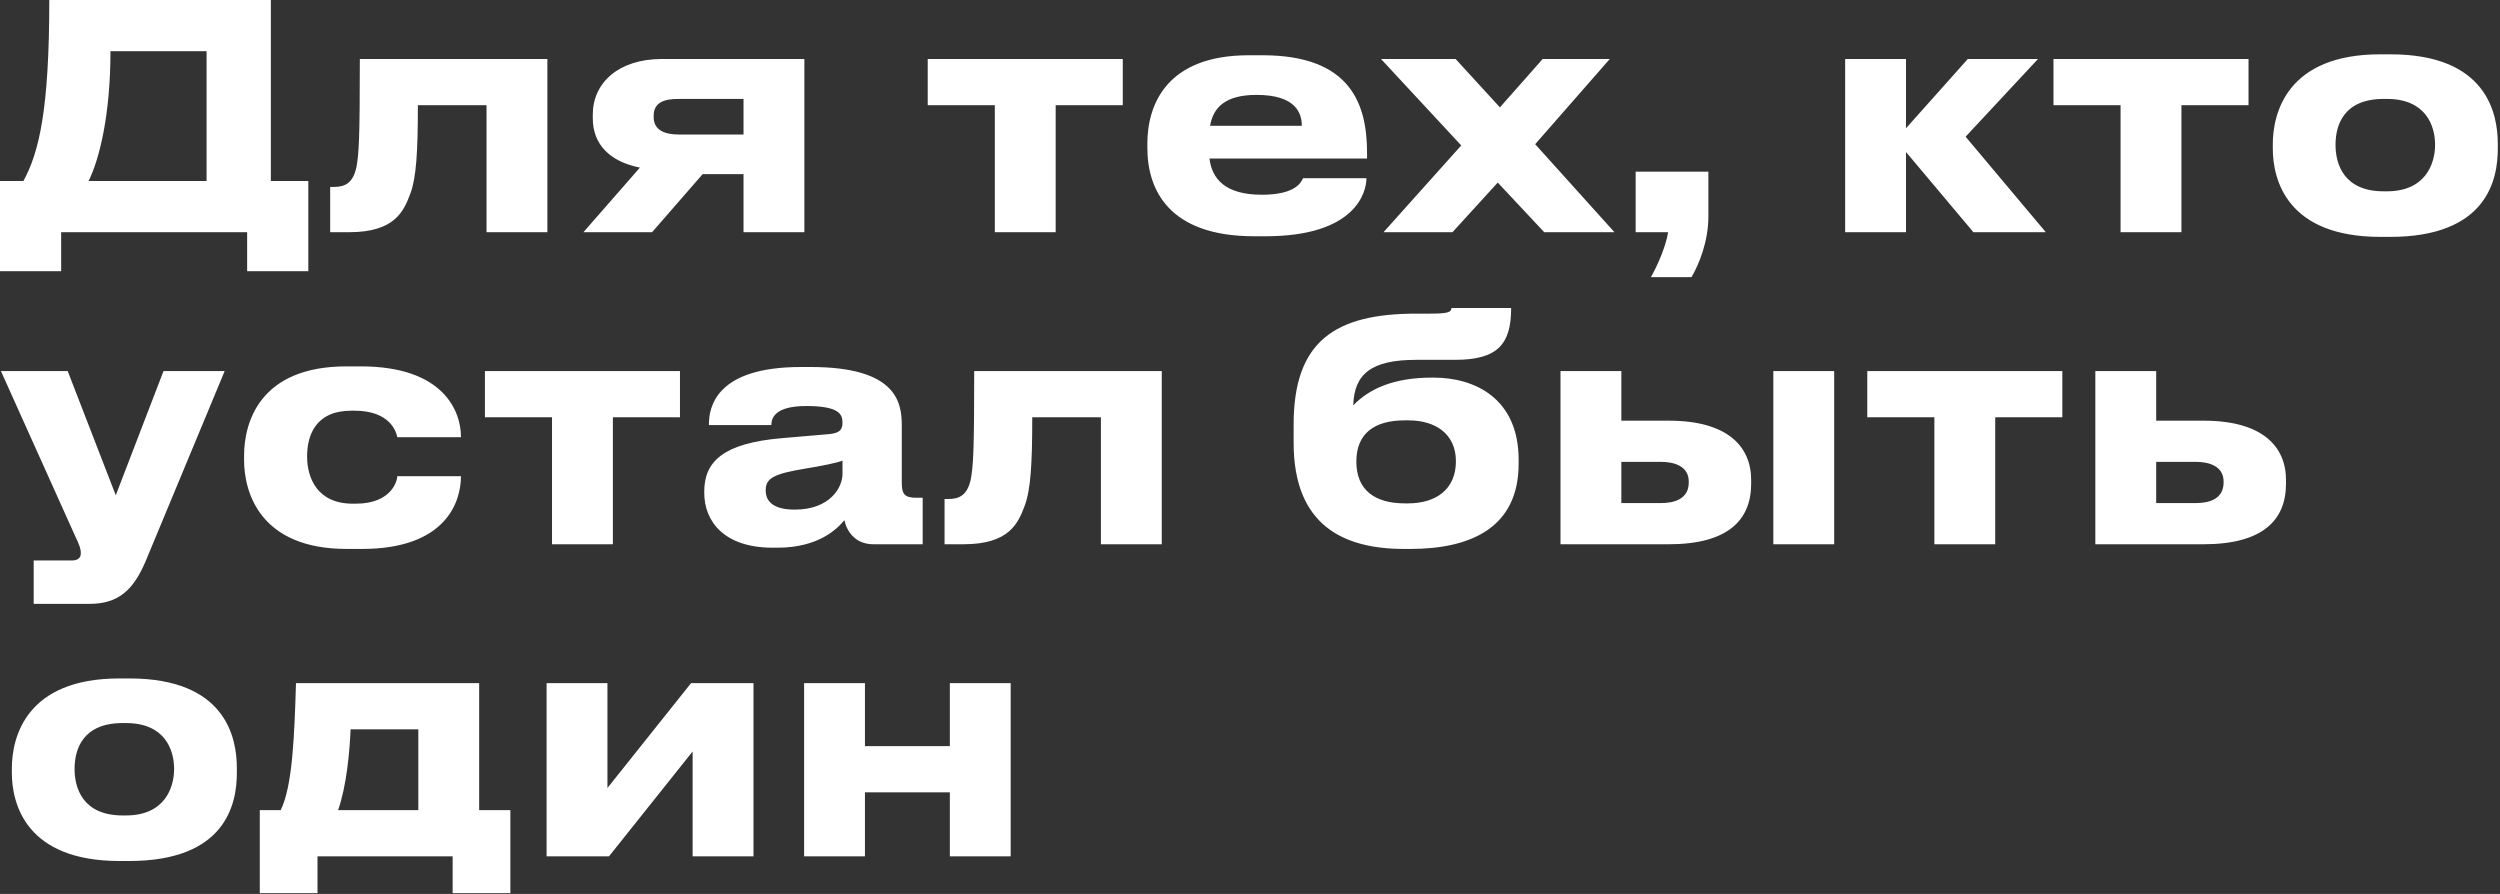 <?xml version="1.0" encoding="UTF-8"?> <svg xmlns="http://www.w3.org/2000/svg" viewBox="0 0 160.082 57.24" fill="none"><rect x="0" y="0" width="160.082" height="57.24" fill="#333333" stroke="none"/><path d="M-0.001 11.591H1.498C2.517 9.732 3.156 6.955 3.156 0.001H17.344V11.591H19.742V17.366H15.825V14.868H3.916V17.366H-0.001V11.591ZM5.674 11.591H13.228V3.278H7.073C7.073 7.334 6.374 10.172 5.674 11.591ZM31.154 14.868V6.735H26.757C26.757 9.712 26.658 11.371 26.278 12.39C25.858 13.509 25.299 14.868 22.361 14.868H21.142V11.97H21.382C22.082 11.97 22.601 11.731 22.821 10.711C22.981 9.852 23.041 8.913 23.041 3.778H35.05V14.868H31.154ZM47.61 11.151H44.992L41.755 14.868H37.359L40.976 10.731C39.057 10.352 37.958 9.253 37.958 7.574V7.334C37.958 5.316 39.597 3.778 42.374 3.778H51.506V14.868H47.61V11.151ZM47.61 6.335H43.433C42.574 6.335 41.855 6.535 41.855 7.414V7.494C41.855 8.354 42.594 8.613 43.453 8.613H47.61V6.335ZM63.701 14.868V6.735H59.405V3.778H71.894V6.735H67.598V14.868H63.701ZM80.462 6.076C78.444 6.076 77.685 6.895 77.485 8.054H83.36C83.36 7.235 82.96 6.076 80.462 6.076ZM83.44 11.411H87.496C87.496 12.33 86.777 15.128 81.042 15.128H80.302C74.827 15.128 73.469 12.13 73.469 9.473V9.193C73.469 6.695 74.708 3.538 79.963 3.538H80.842C86.517 3.538 87.536 6.695 87.536 9.792V10.152H77.445C77.605 11.431 78.424 12.47 80.802 12.47C83.06 12.47 83.34 11.591 83.44 11.411ZM98.882 14.868L95.905 11.691L93.007 14.868H88.591L93.567 9.313L88.431 3.778H93.207L96.044 6.875L98.782 3.778H103.078L98.302 9.233L103.378 14.868H98.882ZM108.313 17.745H105.715C106.215 16.846 106.674 15.727 106.814 14.868H104.736V10.991H109.392V13.869C109.392 15.467 108.792 16.926 108.313 17.745ZM126.363 14.868L122.046 9.732V14.868H118.15V3.778H122.046V8.214L126.003 3.778H130.499L125.863 8.753L130.999 14.868H126.363ZM135.786 14.868V6.735H131.49V3.778H143.979V6.735H139.683V14.868H135.786ZM153.047 15.168H152.428C146.453 15.168 145.534 11.531 145.534 9.512V9.233C145.534 7.235 146.453 3.478 152.408 3.478H153.067C159.222 3.478 159.941 7.254 159.941 9.213V9.532C159.941 11.531 159.222 15.168 153.047 15.168ZM152.628 12.25H152.847C155.305 12.25 155.925 10.492 155.925 9.273C155.925 8.014 155.305 6.335 152.847 6.335H152.628C150.07 6.335 149.55 8.014 149.55 9.273C149.55 10.492 150.07 12.25 152.628 12.25ZM2.157 38.667V35.889H4.595C4.975 35.889 5.175 35.73 5.175 35.43V35.41C5.175 35.17 5.115 34.95 4.815 34.331L0.059 23.76H4.335L7.413 31.713L10.47 23.76H14.387L9.311 35.969C8.532 37.788 7.573 38.667 5.734 38.667H2.157ZM25.44 30.494H29.517C29.517 32.172 28.517 35.15 23.182 35.15H22.203C16.668 35.15 15.629 31.553 15.629 29.455V29.175C15.629 27.077 16.608 23.46 22.183 23.46H23.102C28.457 23.46 29.517 26.378 29.517 27.976V27.996H25.44C25.38 27.676 25.001 26.298 22.703 26.298H22.503C20.205 26.298 19.665 27.876 19.665 29.215V29.235C19.665 30.614 20.325 32.252 22.583 32.252H22.782C25.1 32.252 25.44 30.754 25.44 30.494ZM35.347 34.85V26.717H31.051V23.76H43.54V26.717H39.244V34.85H35.347ZM50.89 32.632C53.167 32.632 53.947 31.194 53.947 30.354V29.495C53.607 29.635 52.628 29.835 51.509 30.015C49.631 30.334 49.031 30.594 49.031 31.373V31.413C49.031 32.113 49.531 32.632 50.89 32.632ZM54.067 33.312C53.587 33.891 52.388 35.07 49.791 35.07H49.471C46.374 35.07 45.095 33.391 45.095 31.553V31.473C45.095 29.555 46.314 28.376 50.07 28.056L53.108 27.796C53.727 27.736 53.947 27.537 53.947 27.077C53.947 26.558 53.787 25.998 51.629 25.998C49.591 25.998 49.391 26.797 49.391 27.217H45.394V27.177C45.394 26.078 45.834 23.5 51.289 23.5H51.909C57.404 23.5 57.743 25.758 57.743 27.237V30.894C57.743 31.593 57.883 31.873 58.663 31.873H59.082V34.85H55.925C54.766 34.85 54.227 34.031 54.067 33.312ZM70.494 34.85V26.717H66.098C66.098 29.695 65.998 31.353 65.618 32.373C65.199 33.491 64.639 34.85 61.702 34.85H60.483V31.953H60.723C61.422 31.953 61.942 31.713 62.161 30.694C62.321 29.835 62.381 28.895 62.381 23.76H74.391V34.85H70.494ZM97.242 29.435V29.695C97.242 33.851 94.085 35.15 90.308 35.15H89.909C86.012 35.15 82.835 33.631 82.835 28.356V27.177C82.835 21.842 85.493 20.083 90.688 20.083H91.587C92.826 20.083 92.906 19.963 92.946 19.724H96.763C96.763 22.061 95.883 23.041 93.166 23.041H90.688C87.811 23.041 86.712 23.94 86.652 25.958C87.671 24.899 89.229 24.18 91.687 24.18H91.807C94.445 24.18 97.242 25.518 97.242 29.435ZM89.949 32.232H90.168C91.927 32.232 93.226 31.353 93.226 29.535C93.226 27.776 91.907 26.917 90.188 26.917H89.949C88.03 26.917 86.851 27.736 86.851 29.555C86.851 31.393 88.05 32.232 89.949 32.232ZM99.923 34.85V23.76H103.819V26.937H106.857C110.653 26.937 112.132 28.616 112.132 30.734V30.974C112.132 33.292 110.653 34.85 106.857 34.85H99.923ZM103.819 32.212H106.377C107.177 32.212 108.136 31.973 108.136 30.894V30.834C108.136 29.835 107.177 29.575 106.377 29.575H103.819V32.212ZM117.448 23.76V34.85H113.551V23.76H117.448ZM123.863 34.85V26.717H119.567V23.76H132.056V26.717H127.76V34.85H123.863ZM134.17 34.85V23.76H138.067V26.937H141.104C144.901 26.937 146.379 28.616 146.379 30.734V30.974C146.379 33.292 144.901 34.85 141.104 34.85H134.17ZM138.067 32.212H140.624C141.424 32.212 142.383 31.973 142.383 30.894V30.834C142.383 29.835 141.424 29.575 140.624 29.575H138.067V32.212ZM8.272 55.132H7.652C1.678 55.132 0.759 51.496 0.759 49.477V49.198C0.759 47.199 1.678 43.443 7.633 43.443H8.292C14.447 43.443 15.166 47.219 15.166 49.178V49.497C15.166 51.496 14.447 55.132 8.272 55.132ZM7.852 52.215H8.072C10.53 52.215 11.149 50.457 11.149 49.238C11.149 47.979 10.53 46.3 8.072 46.3H7.852C5.295 46.3 4.775 47.979 4.775 49.238C4.775 50.457 5.295 52.215 7.852 52.215ZM16.635 57.191V51.875H17.973C18.733 50.357 18.853 47.06 18.953 43.742H30.682V51.875H32.68V57.191H28.984V54.833H20.331V57.191H16.635ZM21.65 51.875H26.786V46.7H22.449C22.39 48.138 22.19 50.337 21.65 51.875ZM44.351 48.119L38.996 54.833H35V43.742H38.896V50.457L44.251 43.742H48.248V54.833H44.351V48.119ZM55.385 54.833H51.489V43.742H55.385V47.779H60.821V43.742H64.717V54.833H60.821V50.736H55.385V54.833Z" fill="white"></path></svg> 